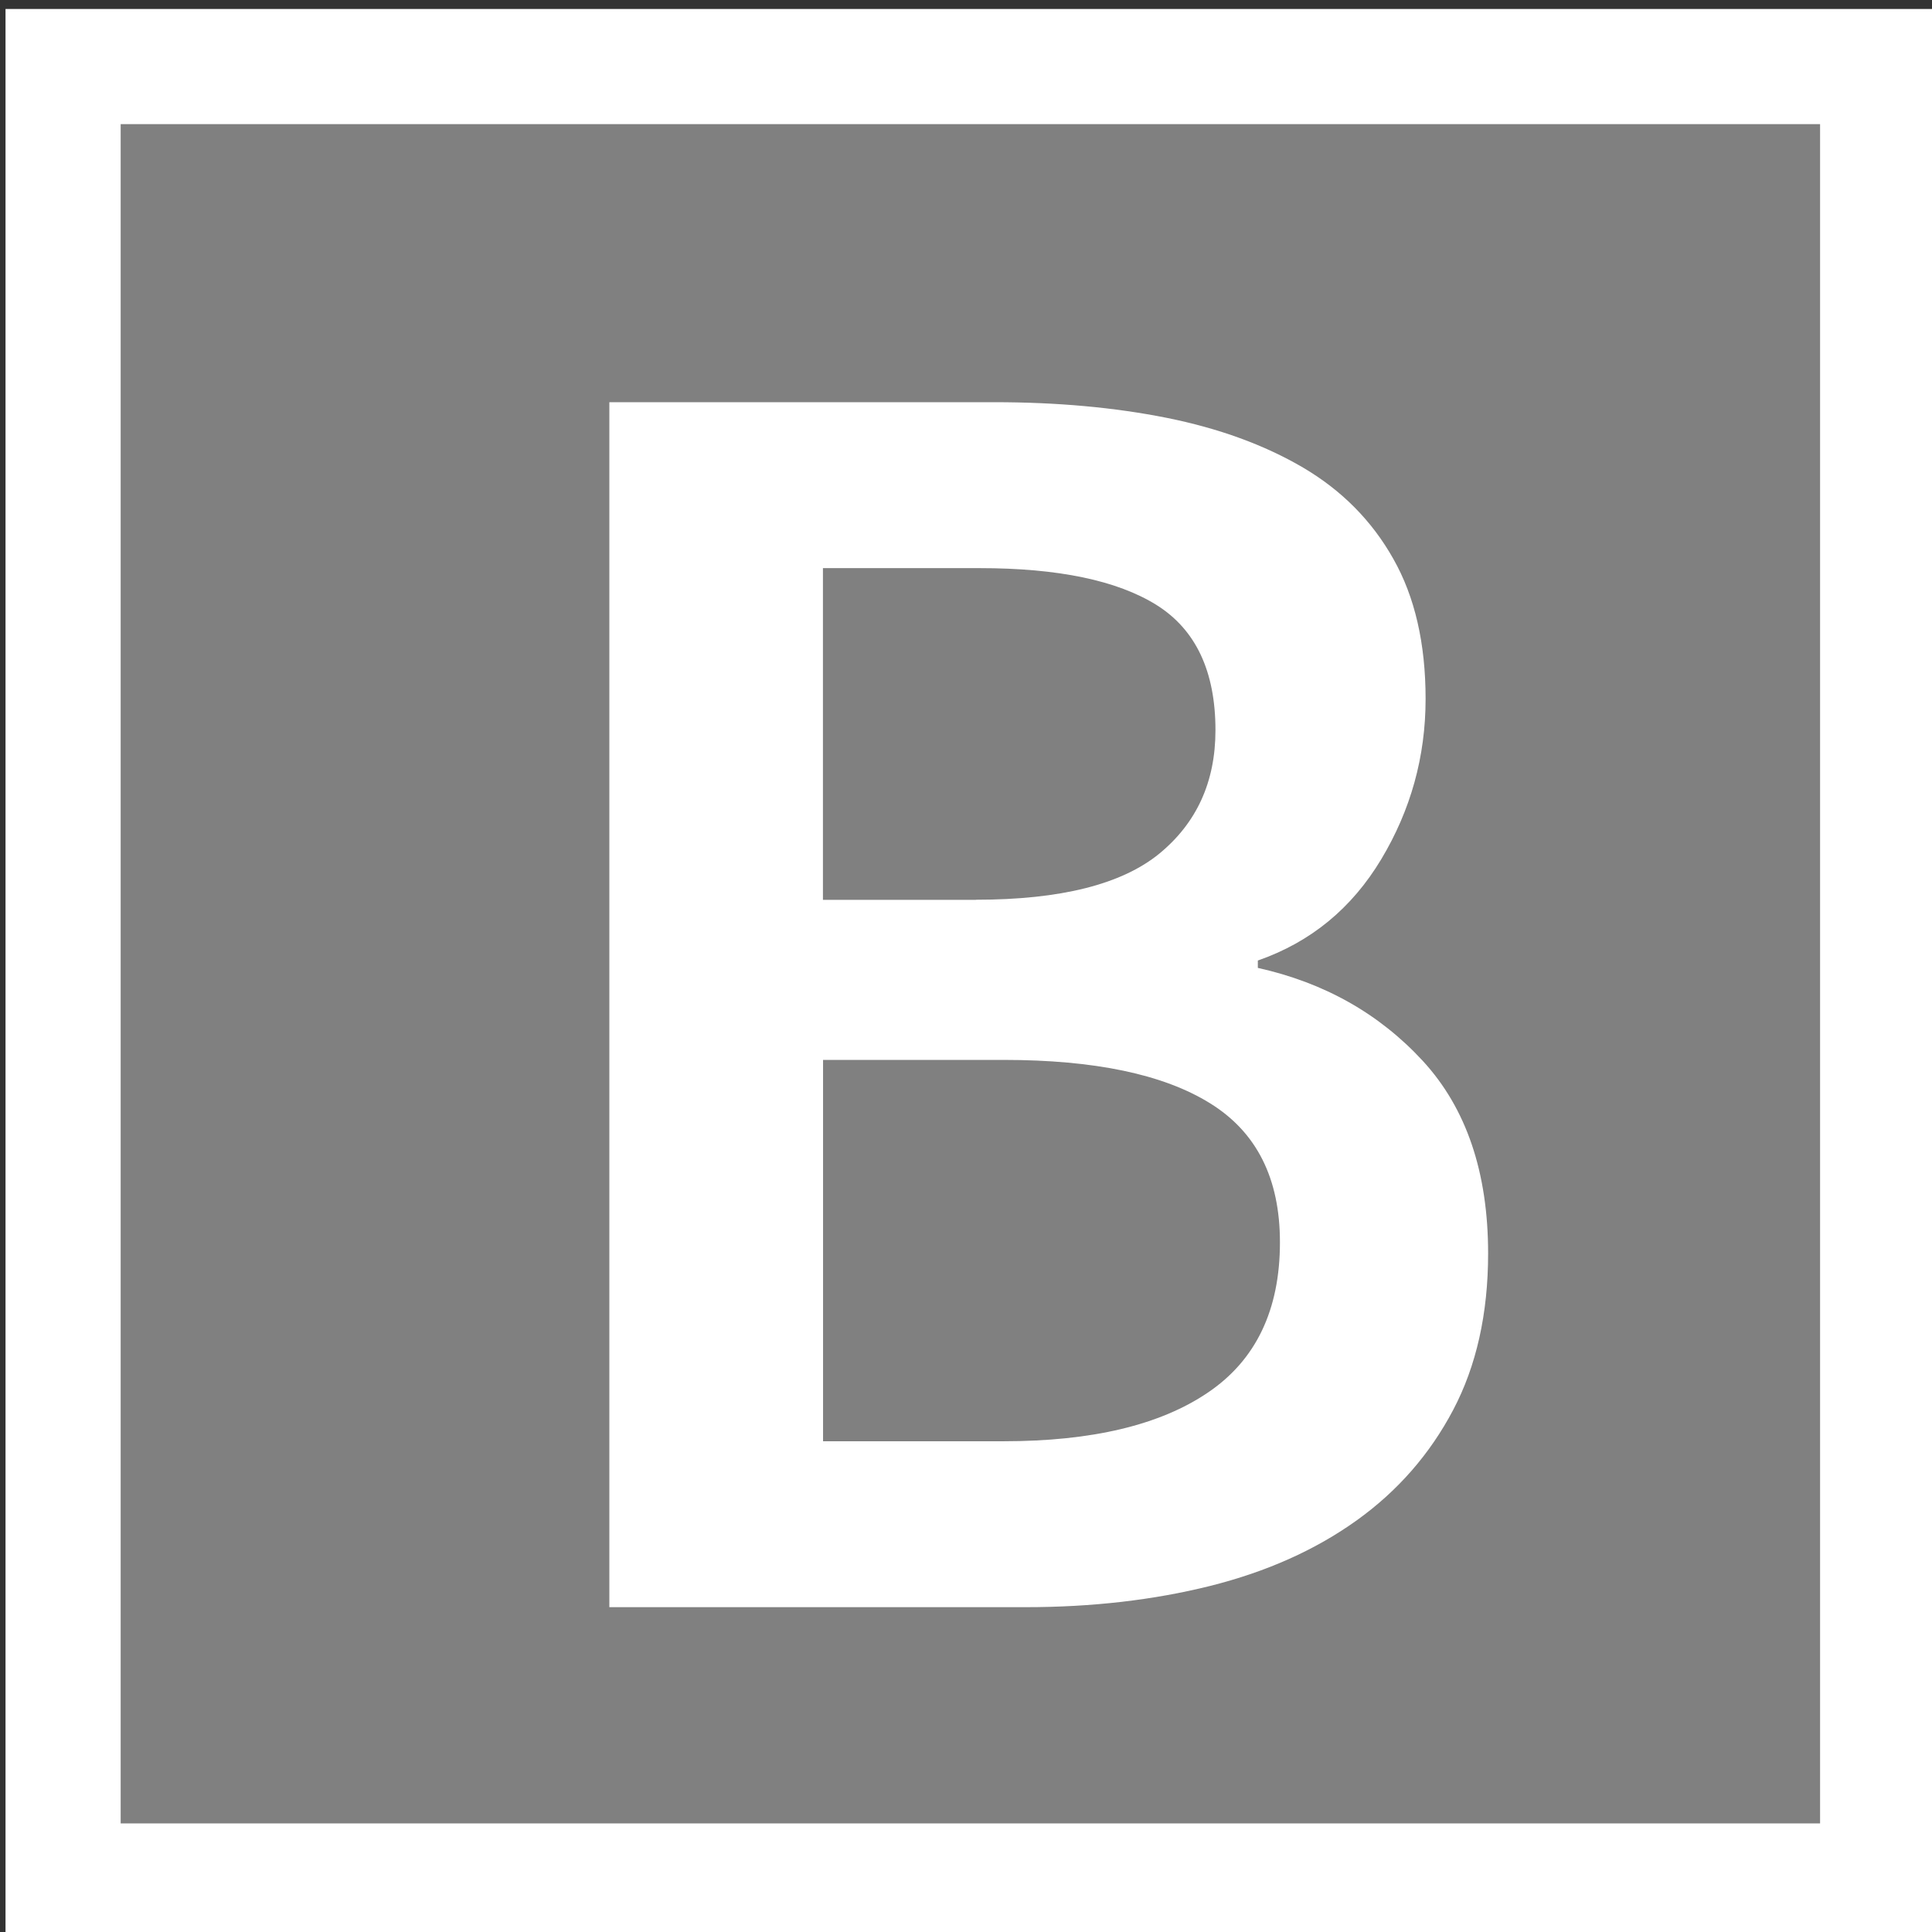 <?xml version="1.0" encoding="utf-8"?>
<!-- Generator: Adobe Illustrator 15.1.0, SVG Export Plug-In . SVG Version: 6.00 Build 0)  -->
<!--<!DOCTYPE svg PUBLIC "-//W3C//DTD SVG 1.1//EN" "http://www.w3.org/Graphics/SVG/1.1/DTD/svg11.dtd">-->
<svg version="1.1" id="Layer_1" xmlns="http://www.w3.org/2000/svg" xmlns:xlink="http://www.w3.org/1999/xlink" x="0px" y="0px"
	 width="16.779px" height="16.779px" viewBox="0 0 16.779 16.779" enable-background="new 0 0 16.779 16.779" xml:space="preserve">
<rect x="0" y="0" width="16.779" height="16.779" fill="#333333" stroke="none"/>
<polygon fill="#808080" points="0.548,1.078 0.548,15.836 0.548,16.336 1.048,16.336 15.807,16.336 16.307,16.336 16.307,15.836 
	16.307,1.078 16.307,0.578 15.807,0.578 1.048,0.578 0.548,0.578 "/>
<g enable-background="new    ">
	<path fill="#FFFFFF" d="M5.292,3.493h3.344c0.543,0,1.042,0.045,1.497,0.136c0.453,0.091,0.848,0.235,1.184,0.432
		c0.336,0.198,0.598,0.462,0.784,0.793c0.187,0.33,0.28,0.735,0.28,1.216c0,0.501-0.129,0.965-0.385,1.392s-0.613,0.72-1.072,0.88
		v0.064c0.576,0.128,1.054,0.397,1.433,0.808c0.378,0.411,0.567,0.968,0.567,1.672c0,0.523-0.102,0.977-0.304,1.36
		s-0.482,0.704-0.84,0.96s-0.781,0.445-1.272,0.568c-0.49,0.122-1.023,0.184-1.6,0.184H5.292V3.493z M8.476,7.814
		c0.736,0,1.266-0.134,1.592-0.4c0.325-0.267,0.488-0.624,0.488-1.072c0-0.512-0.171-0.874-0.512-1.088
		c-0.342-0.213-0.854-0.32-1.537-0.32h-1.36v2.881H8.476z M8.716,12.517c0.768,0,1.36-0.141,1.776-0.424
		c0.416-0.282,0.624-0.717,0.624-1.304c0-0.555-0.202-0.957-0.608-1.208C10.103,9.33,9.505,9.205,8.716,9.205H7.148v3.312H8.716z"/>
</g>
<polygon fill="none" stroke="#FFFFFF" points="0.548,1.078 0.548,15.836 0.548,16.336 1.048,16.336 15.807,16.336 16.307,16.336 
	16.307,15.836 16.307,1.078 16.307,0.578 15.807,0.578 1.048,0.578 0.548,0.578 "/>
</svg>

